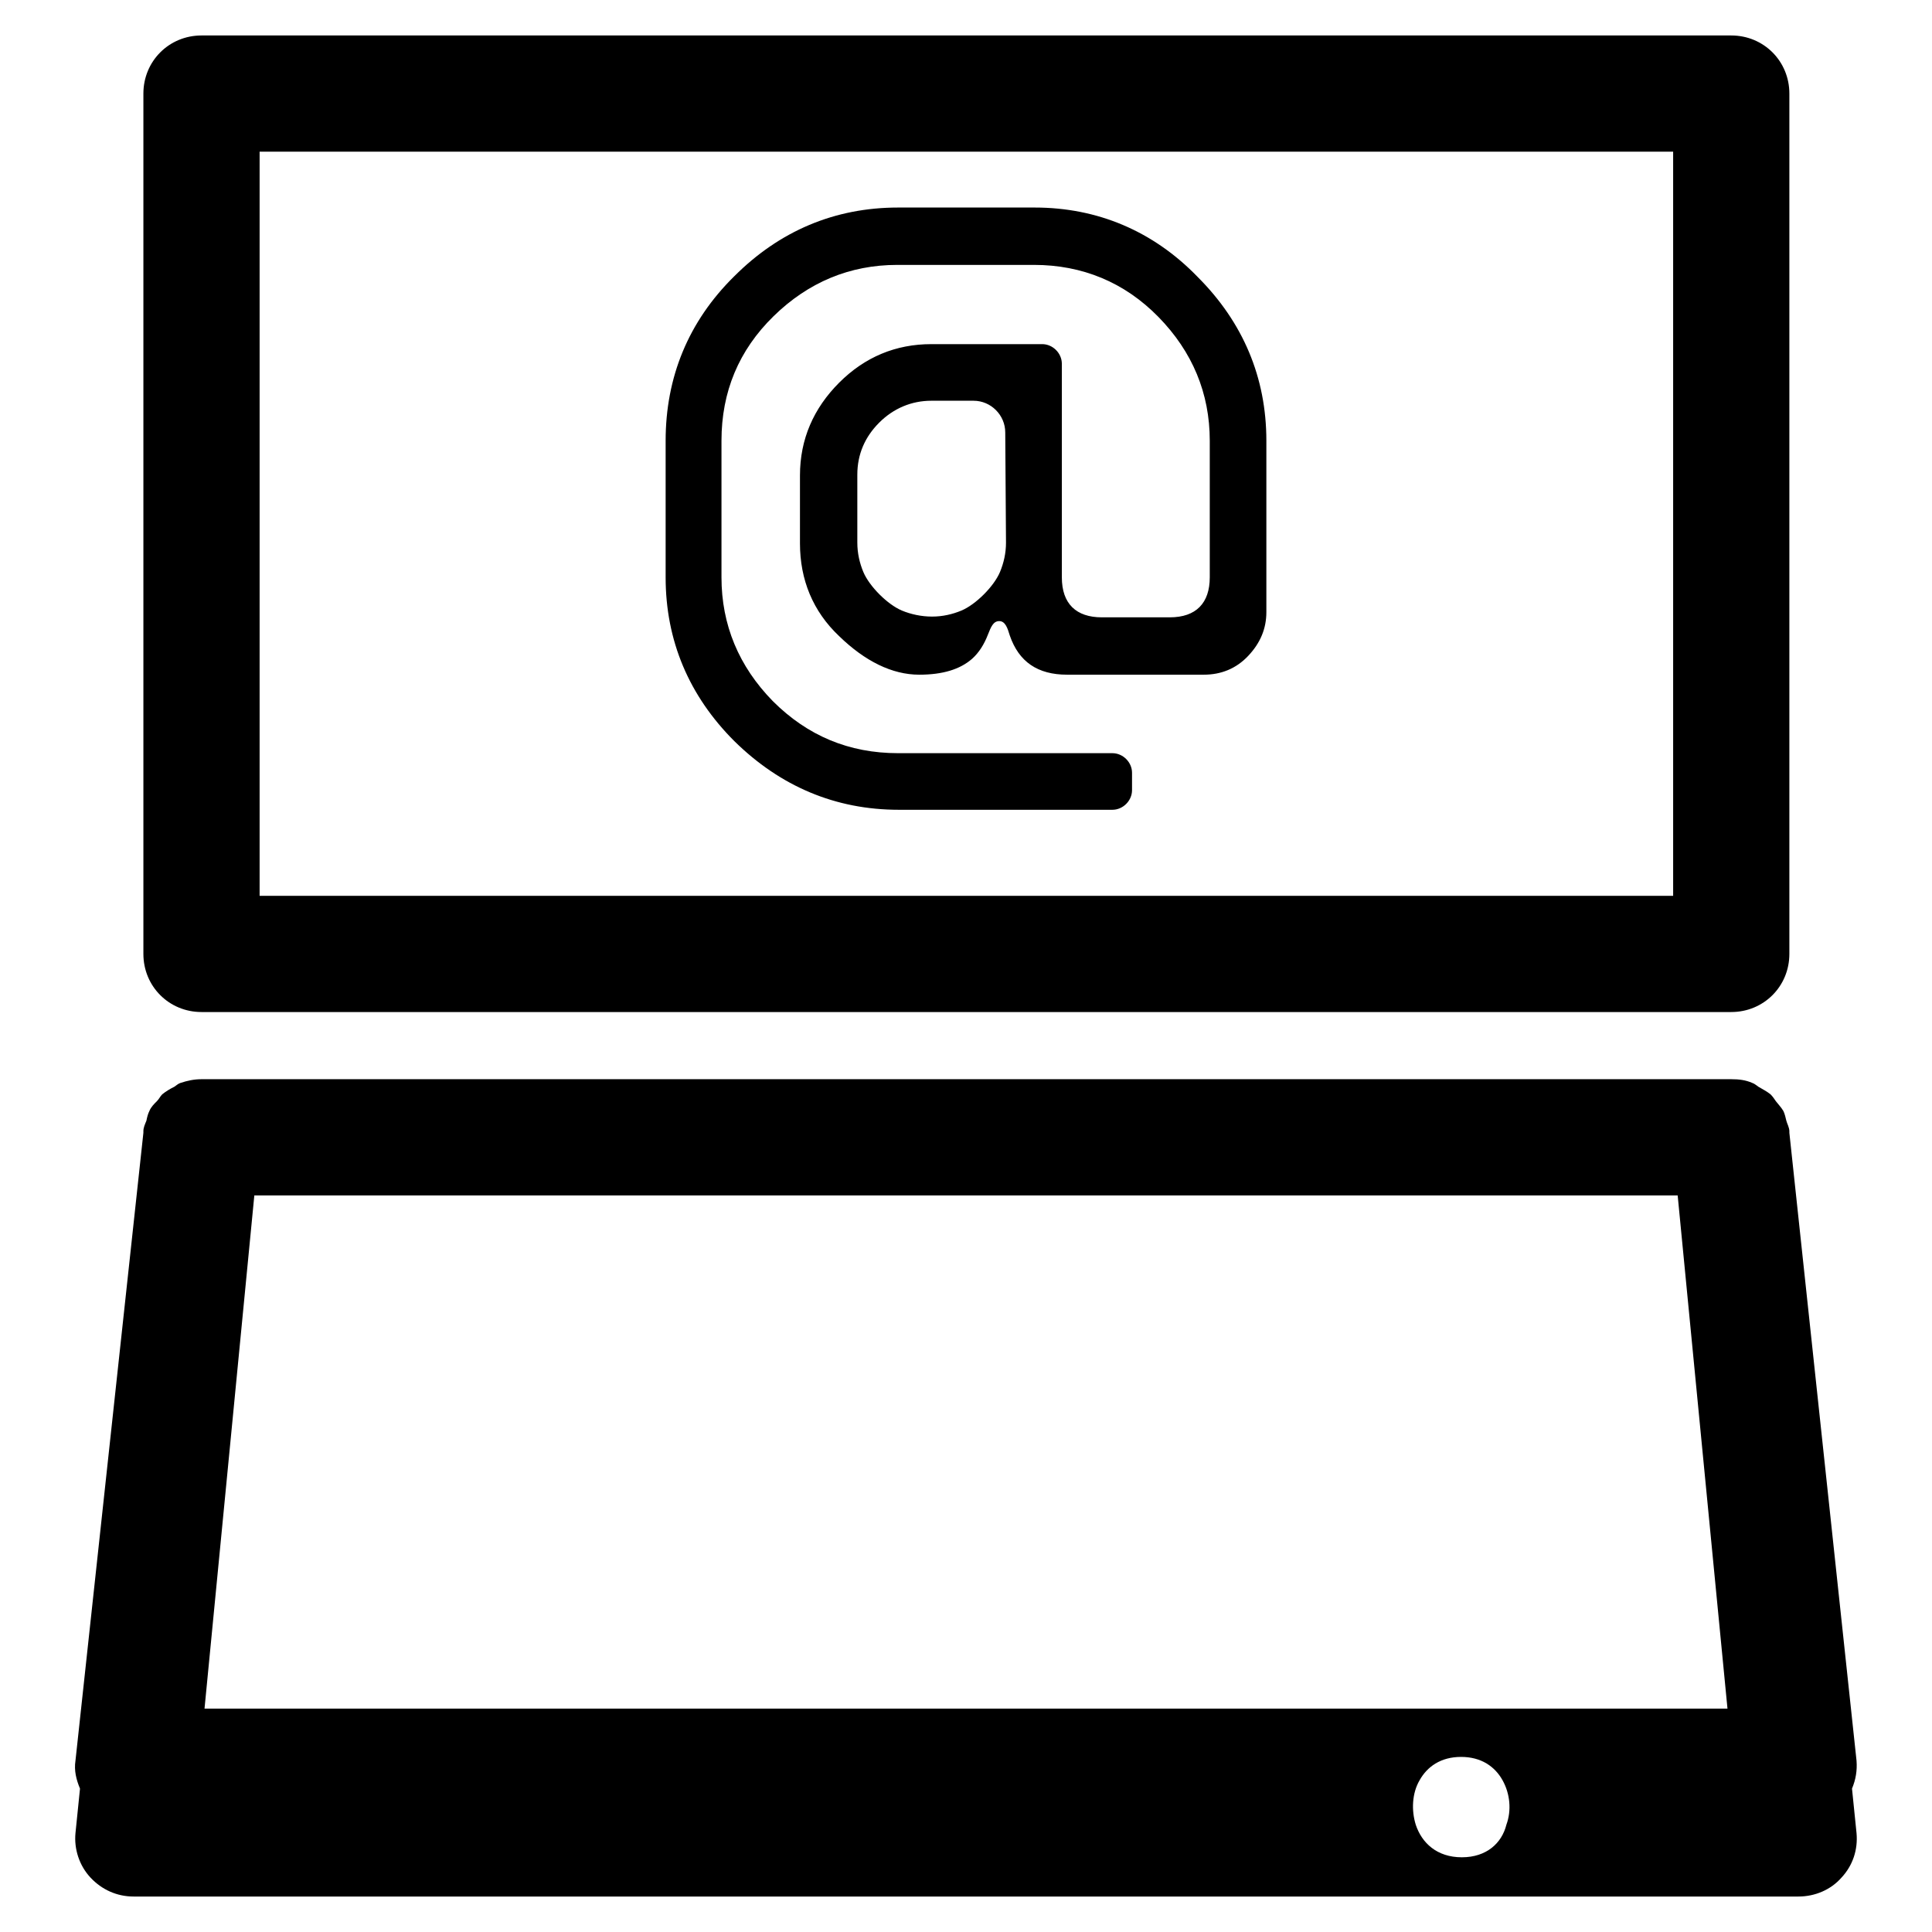 <?xml version="1.0" encoding="utf-8"?>
<!-- Svg Vector Icons : http://www.onlinewebfonts.com/icon -->
<!DOCTYPE svg PUBLIC "-//W3C//DTD SVG 1.1//EN" "http://www.w3.org/Graphics/SVG/1.1/DTD/svg11.dtd">
<svg version="1.1" xmlns="http://www.w3.org/2000/svg" xmlns:xlink="http://www.w3.org/1999/xlink" x="0px" y="0px" viewBox="0 0 256 256" enable-background="new 0 0 256 256" xml:space="preserve">
<g><g><g><g><path fill="#000000" d="M26.7,134.1h202.7c4.3,0,7.7-3.4,7.7-7.7v-114c0-4.3-3.4-7.7-7.7-7.7H26.7c-4.3,0-7.7,3.4-7.7,7.7v114C19,130.7,22.4,134.1,26.7,134.1z M34.4,20.1h187.3v98.6H34.4V20.1z"/><path fill="#000000" d="M12,248.8c1.5,1.6,3.5,2.5,5.7,2.5h220.6c2.2,0,4.3-0.9,5.7-2.5c1.5-1.6,2.2-3.7,2-5.9l-0.6-5.9c0.5-1.2,0.7-2.4,0.6-3.7l-8.9-83.2V150l0,0v-0.1c0-0.5-0.3-1-0.4-1.4c-0.1-0.4-0.2-0.9-0.4-1.3c-0.3-0.5-0.7-0.9-1-1.3c-0.2-0.3-0.4-0.6-0.7-0.9c-0.5-0.4-1.1-0.7-1.6-1c-0.3-0.2-0.5-0.4-0.8-0.5c-0.9-0.4-1.8-0.5-2.8-0.5H26.7c-1,0-1.9,0.2-2.8,0.5c-0.3,0.1-0.5,0.3-0.8,0.5c-0.6,0.3-1.1,0.6-1.6,1c-0.3,0.3-0.4,0.6-0.7,0.9c-0.4,0.4-0.8,0.8-1,1.3c-0.2,0.4-0.3,0.8-0.4,1.3c-0.2,0.5-0.4,0.9-0.4,1.4v0.1l0,0v0.1l-9,83.2c-0.2,1.3,0.1,2.5,0.6,3.7l-0.6,5.9C9.8,245,10.5,247.2,12,248.8z M193.7,246.1c-3.3,0-5.3-1.9-6.1-4.3c-0.6-1.9-0.5-4.2,0.5-5.9c1-1.8,2.8-3.1,5.5-3.1c2.7,0,4.5,1.3,5.5,3.1c1,1.8,1.2,4,0.5,5.9C199,244.2,197,246.1,193.7,246.1z M222.3,158.4l6.6,68H27.1l6.6-68H222.3z"/><path fill="#000000" d="M137.1,27.5h-18.1c-8.4,0-15.7,3.1-21.7,9.1c-6.1,6-9.1,13.4-9.1,21.8v18.1c0,8.4,3.1,15.7,9.1,21.7c6.1,6,13.4,9.1,21.8,9.1h28.3c1.4,0,2.6-1.2,2.6-2.6v-2.3c0-1.4-1.2-2.6-2.6-2.6H119c-6.5,0-12-2.3-16.6-6.9c-4.5-4.6-6.8-10.1-6.8-16.4V58.4c0-6.5,2.3-12,6.9-16.5c4.6-4.5,10.1-6.8,16.4-6.8h18.1c6.4,0,12,2.3,16.5,6.9c4.5,4.6,6.8,10.1,6.8,16.4v18.1c0,3.4-1.8,5.3-5.3,5.3H146c-3.4,0-5.3-1.8-5.3-5.3V48.2c0-1.4-1.2-2.6-2.6-2.6h-14.7c-4.7,0-8.8,1.7-12.2,5.1c-3.4,3.4-5.2,7.5-5.2,12.3v9c0,4.8,1.7,9,5.2,12.3c3.4,3.3,7,5.1,10.6,5.1c3.1,0,5.4-0.7,7-2.1c0.9-0.8,1.6-1.9,2.1-3.2c0.4-1,0.7-1.8,1.5-1.8c0.8,0,1.1,0.9,1.4,1.9c1.2,3.5,3.7,5.2,7.6,5.2h18.1c2.3,0,4.3-0.8,5.9-2.5c1.6-1.7,2.4-3.6,2.4-5.8V58.4c0-8.4-3.1-15.7-9.1-21.7C152.8,30.6,145.4,27.5,137.1,27.5z M133.3,71.9c0,1.4-0.3,2.7-0.8,3.9c-0.8,1.9-3.2,4.3-5.1,5.1c-1.2,0.5-2.5,0.8-3.9,0.8c-1.4,0-2.8-0.3-4-0.8c-1.9-0.8-4.3-3.2-5.1-5.1c-0.5-1.2-0.8-2.5-0.8-3.9v-9c0-2.7,1-5,2.9-6.9c1.9-1.9,4.3-2.9,6.9-2.9h5.6c2.3,0,4.2,1.9,4.2,4.2L133.3,71.9L133.3,71.9z"/></g></g><g></g><g></g><g></g><g></g><g></g><g></g><g></g><g></g><g></g><g></g><g></g><g></g><g></g><g></g><g></g></g></g>
</svg>